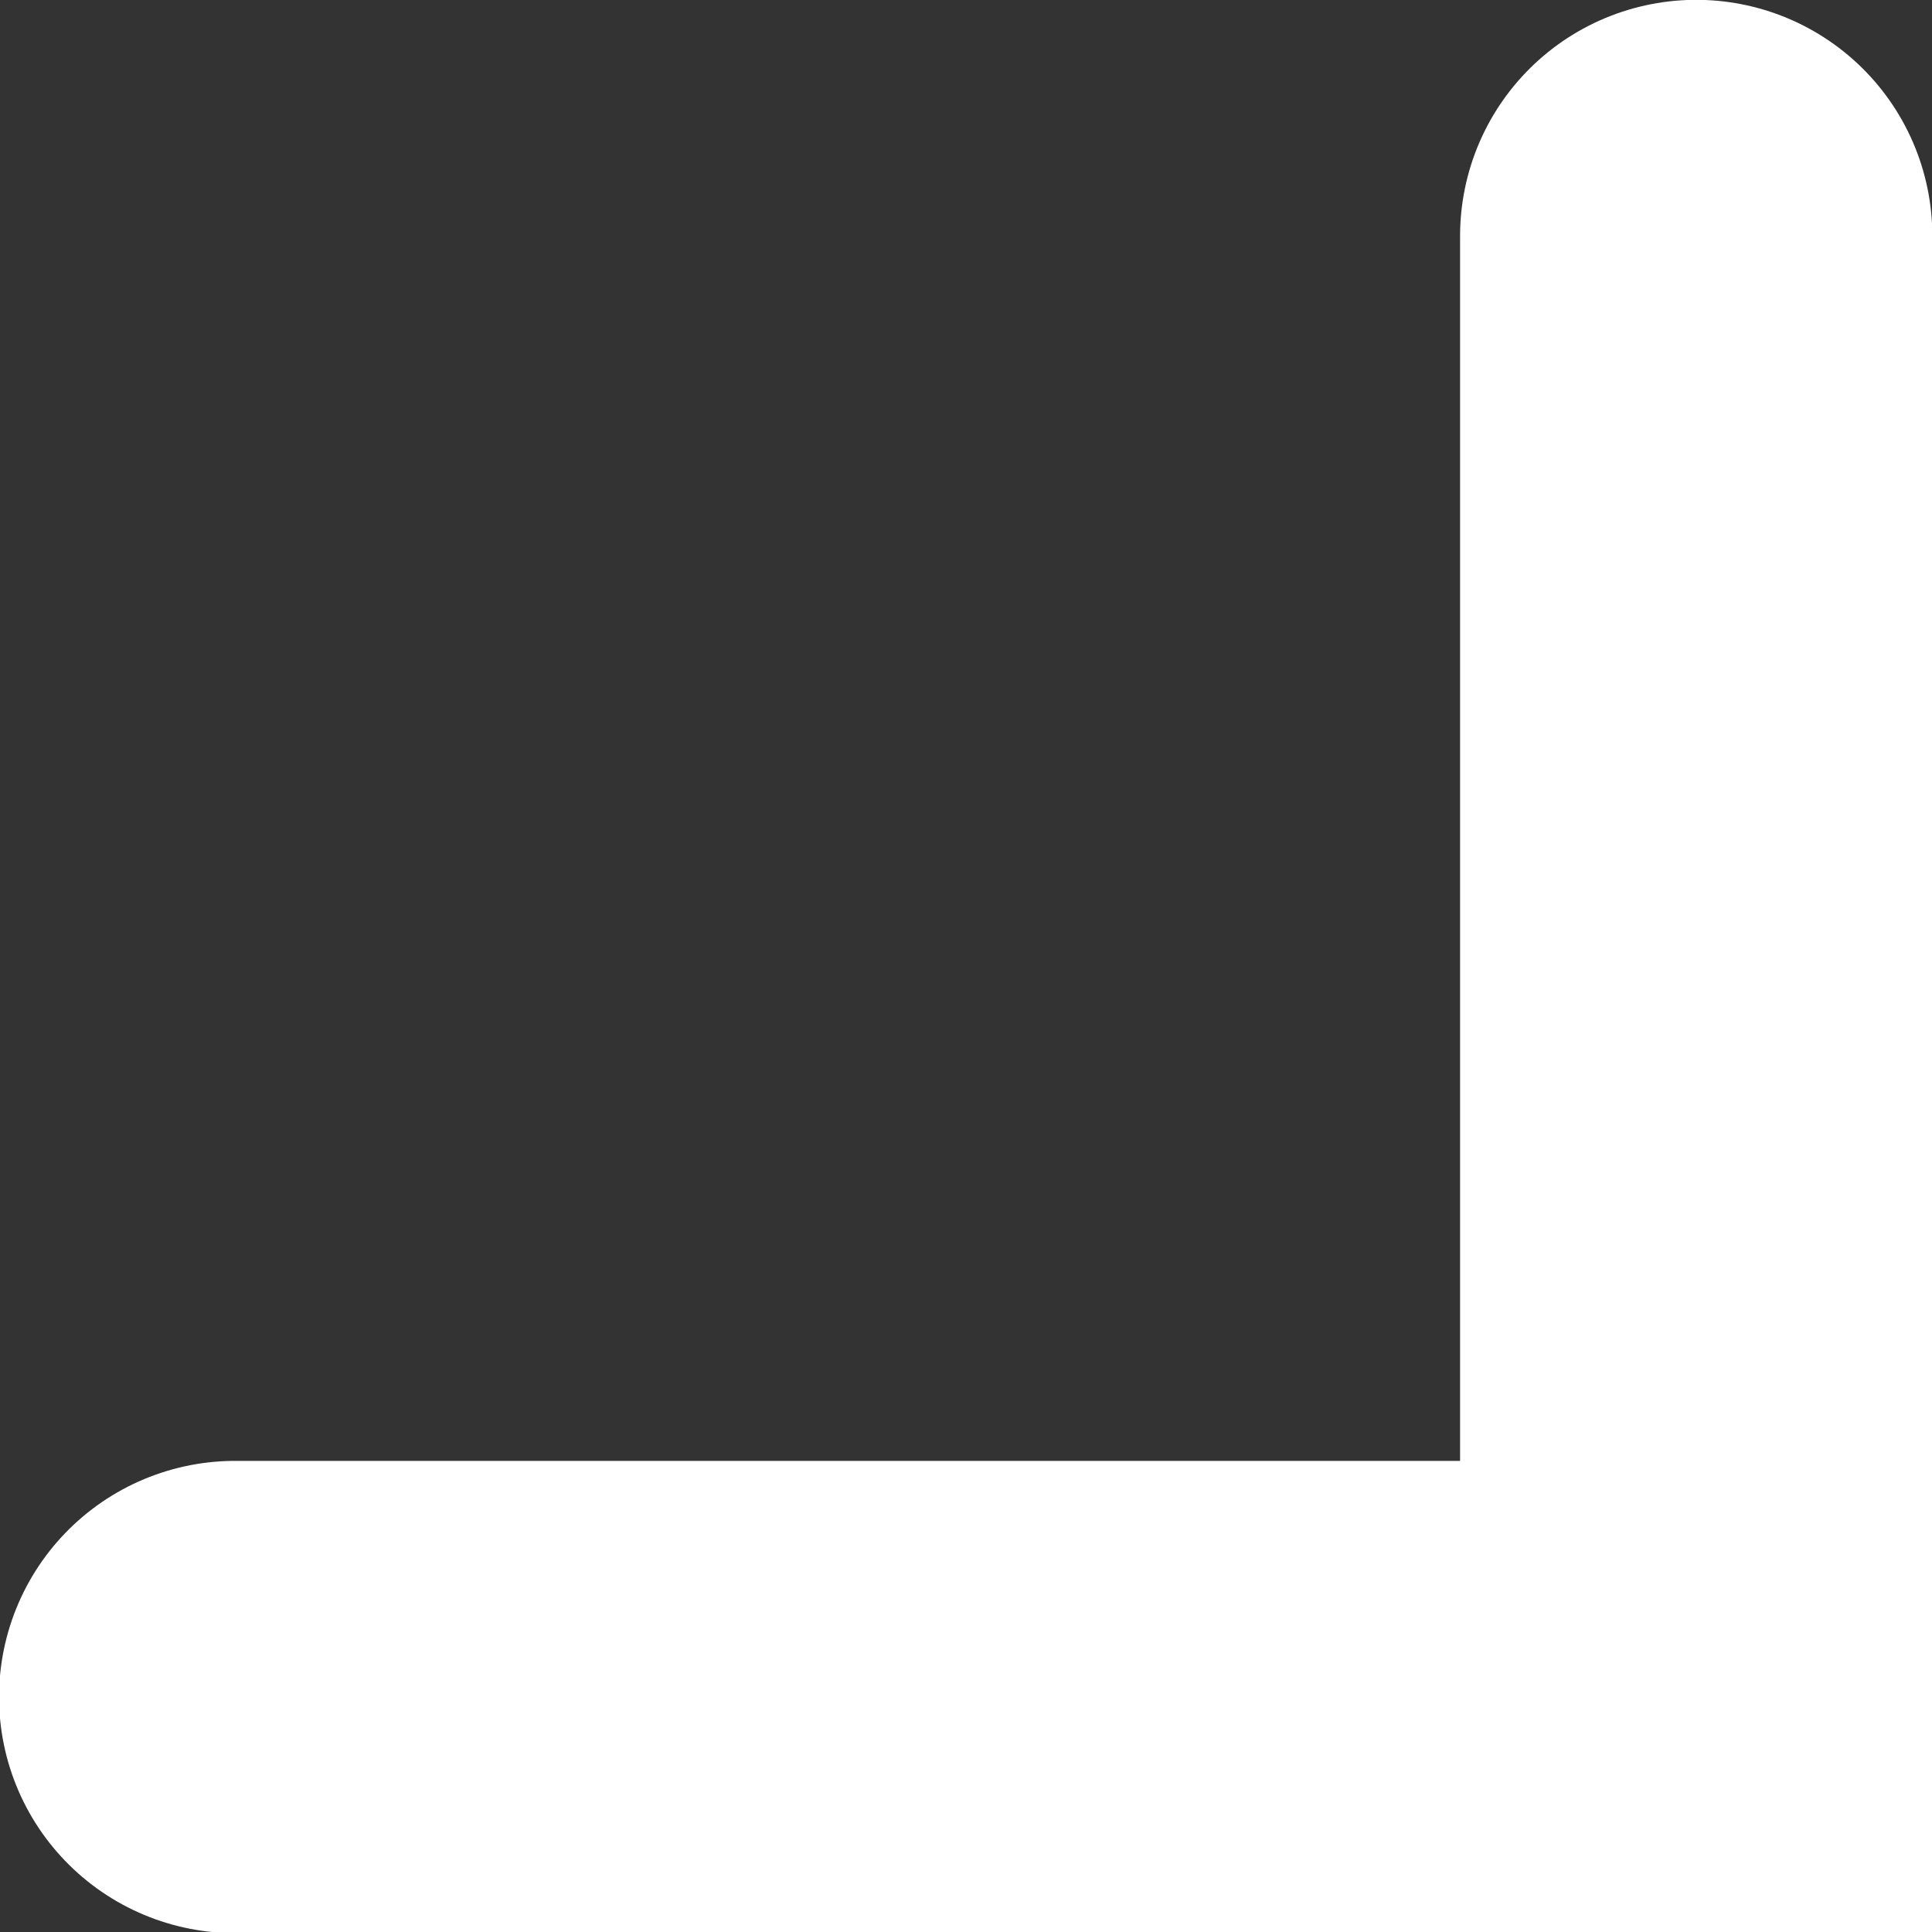 <?xml version="1.0" encoding="UTF-8" standalone="no"?>
<!-- Created with Inkscape (http://www.inkscape.org/) -->

<svg
   width="11.553mm"
   height="11.553mm"
   viewBox="0 0 11.553 11.553"
   version="1.1"
   id="svg3515"
   inkscape:version="1.1.1 (1:1.1+202109281949+c3084ef5ed)"
   sodipodi:docname="angle_bas_baseline.svg"
   xmlns:inkscape="http://www.inkscape.org/namespaces/inkscape"
   xmlns:sodipodi="http://sodipodi.sourceforge.net/DTD/sodipodi-0.dtd"
   xmlns="http://www.w3.org/2000/svg"
   xmlns:svg="http://www.w3.org/2000/svg">
  <rect x="0" y="0" width="11.553" height="11.553" fill="#333333" stroke="none"/>
  <sodipodi:namedview
     id="namedview3517"
     pagecolor="#ffffff"
     bordercolor="#666666"
     borderopacity="1.0"
     inkscape:pageshadow="2"
     inkscape:pageopacity="0.0"
     inkscape:pagecheckerboard="0"
     inkscape:document-units="mm"
     showgrid="false"
     fit-margin-top="0"
     fit-margin-left="0"
     fit-margin-right="0"
     fit-margin-bottom="0"
     inkscape:zoom="0.63874158"
     inkscape:cx="-108.02491"
     inkscape:cy="173.7792"
     inkscape:window-width="1920"
     inkscape:window-height="995"
     inkscape:window-x="1920"
     inkscape:window-y="0"
     inkscape:window-maximized="1"
     inkscape:current-layer="layer1" />
  <defs
     id="defs3512" />
  <g
     inkscape:label="Calque 1"
     inkscape:groupmode="layer"
     id="layer1"
     transform="translate(-133.403,-102.336)">
    <g
       id="g1186"
       transform="matrix(0.353,0,0,-0.353,143.546,103.747)">
      <path
         d="M 0,0 V -24.75 H -24.75"
         style="fill:none;stroke:#ffffff;stroke-width:8;stroke-linecap:round;stroke-linejoin:miter;stroke-miterlimit:10;stroke-dasharray:none;stroke-opacity:1"
         id="path1188" />
    </g>
  </g>
</svg>
